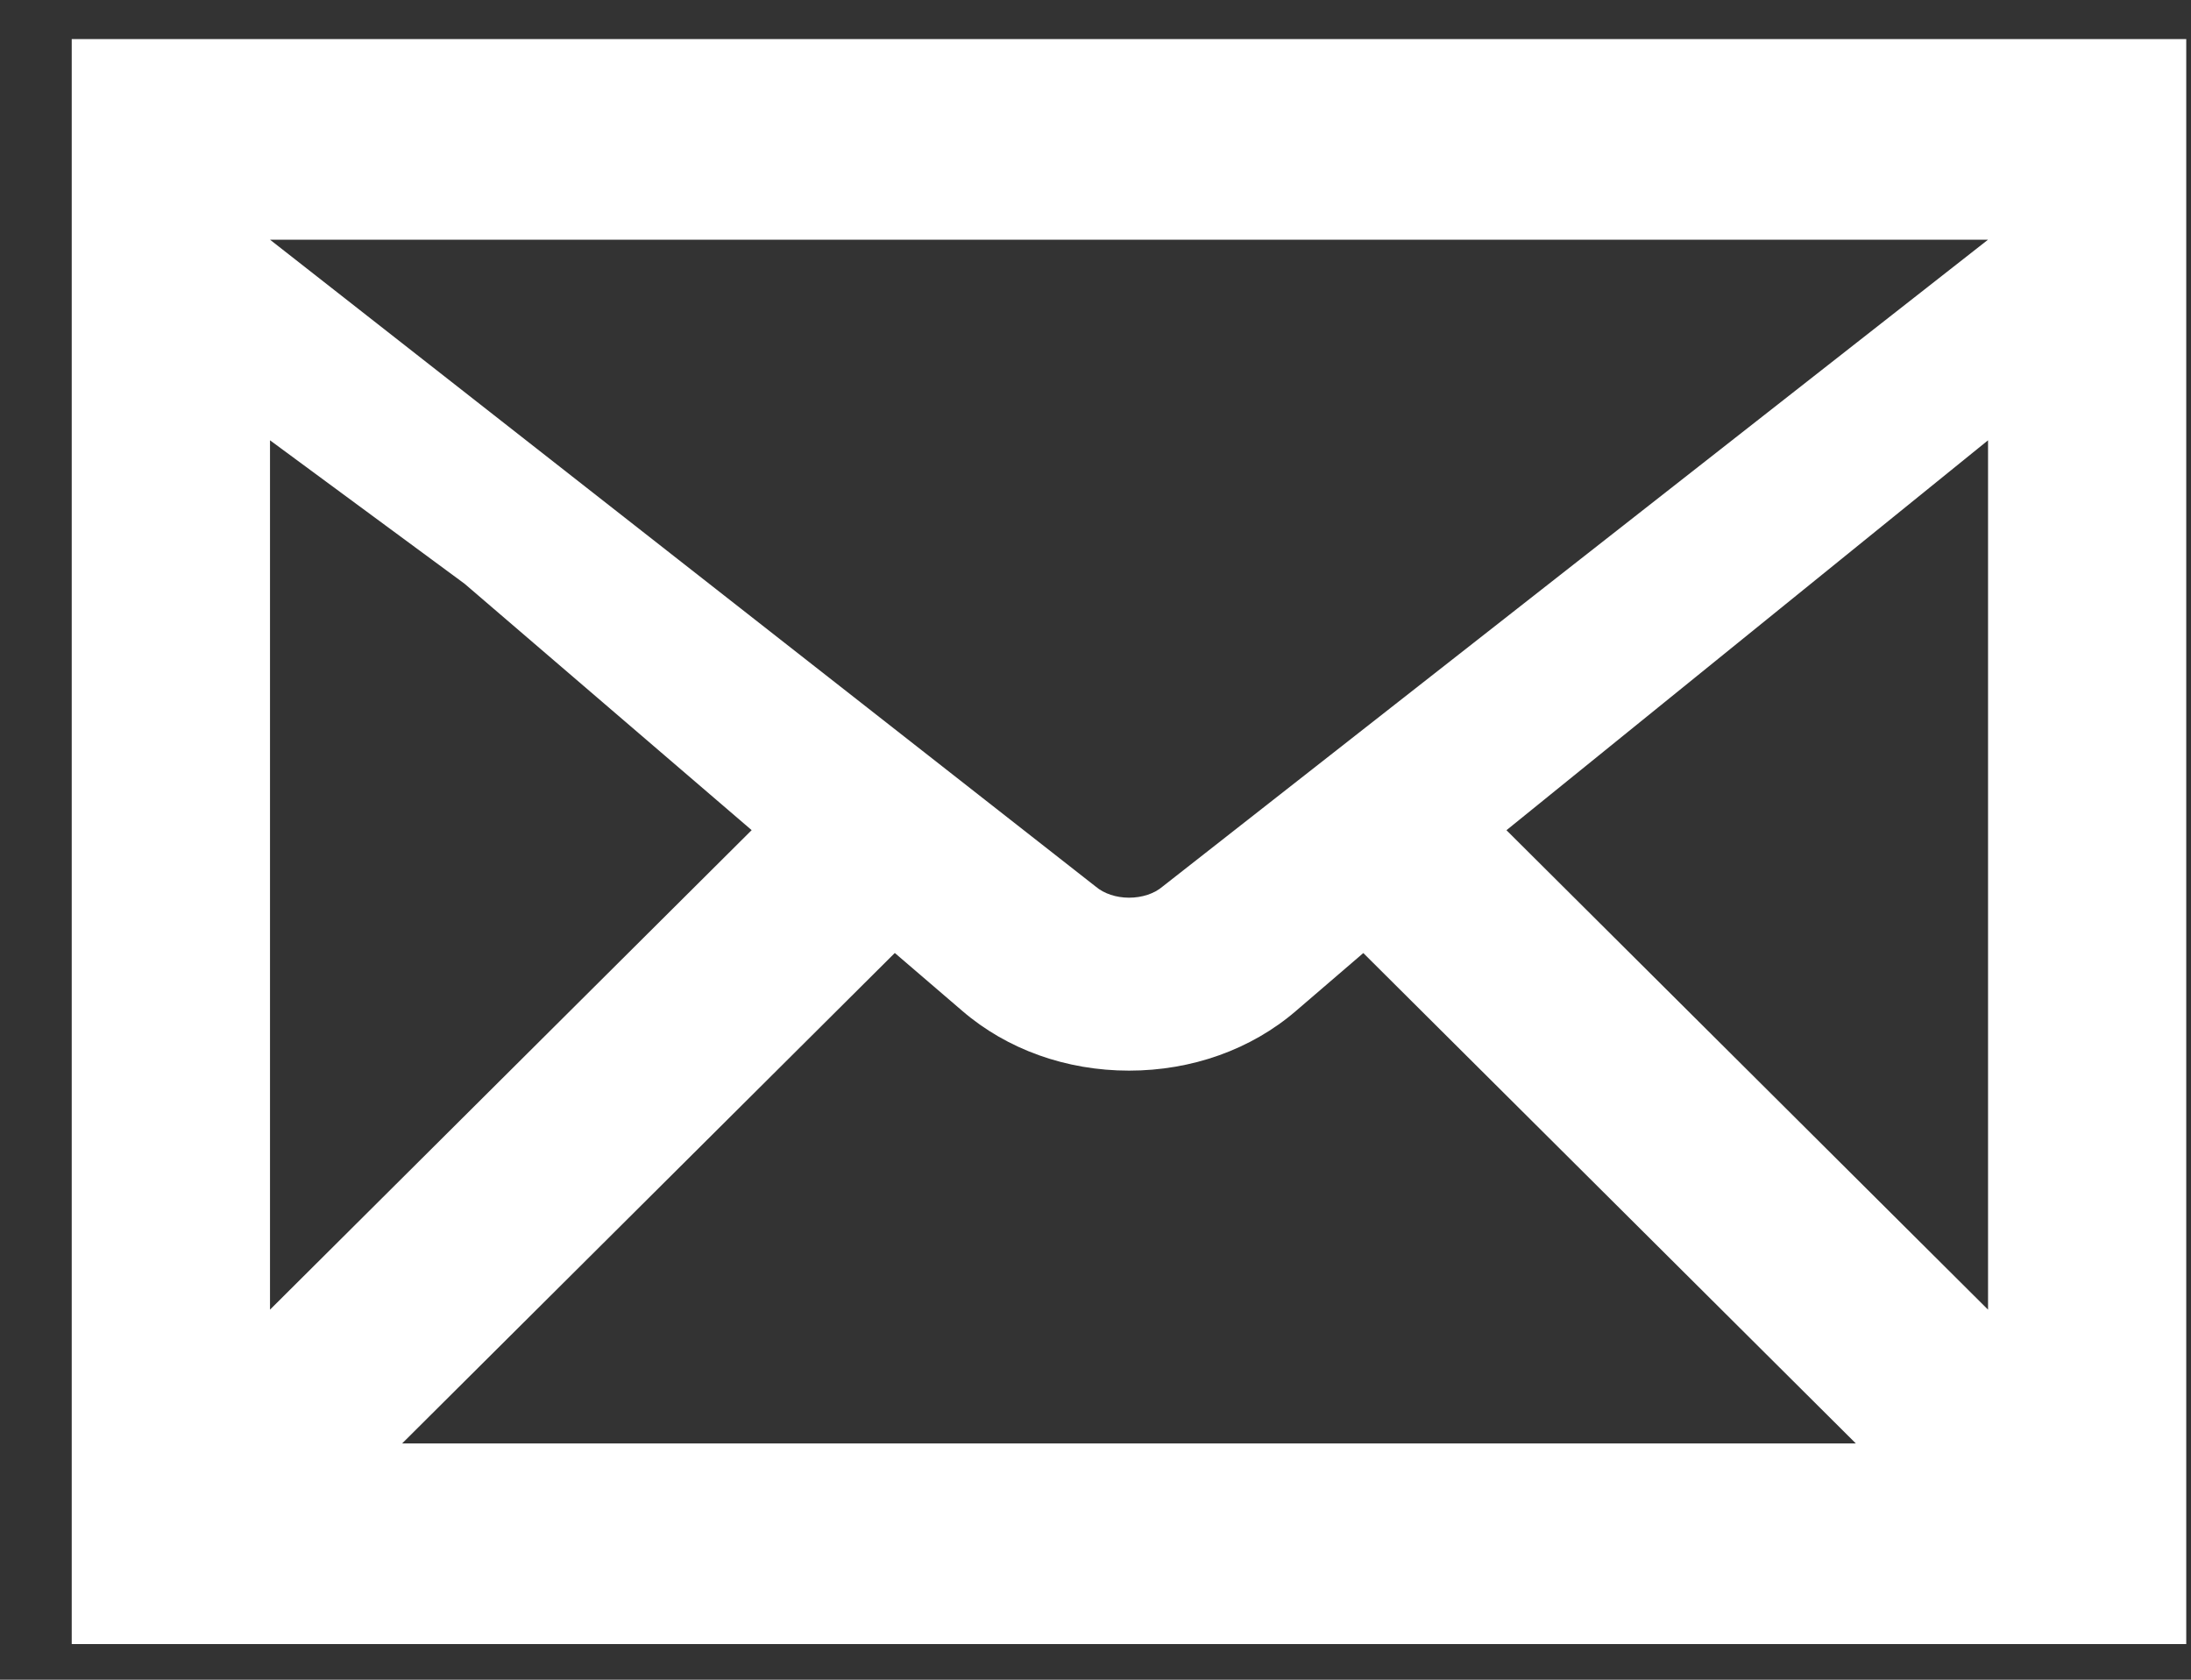 <svg width="30" height="23" viewBox="0 0 30 23" fill="none" xmlns="http://www.w3.org/2000/svg">
<rect x="0" y="0" width="30" height="23" fill="#333333" stroke="none"/>
<path d="M0.982 0.535V22.512H29.935V0.535H0.982ZM15.918 12.14C15.806 12.236 15.639 12.292 15.46 12.292C15.282 12.292 15.116 12.236 15.003 12.14L3.697 3.282H27.221L15.918 12.14ZM6.361 7.993L10.292 11.367L3.697 17.933V6.029L6.361 7.993ZM12.252 13.049L13.176 13.842C13.789 14.37 14.6 14.66 15.459 14.66C16.32 14.66 17.132 14.37 17.744 13.843L18.667 13.05L25.411 19.765H5.506L12.252 13.049ZM20.627 11.368L27.221 6.029V17.933L20.627 11.368Z" fill="white"/>
</svg>
